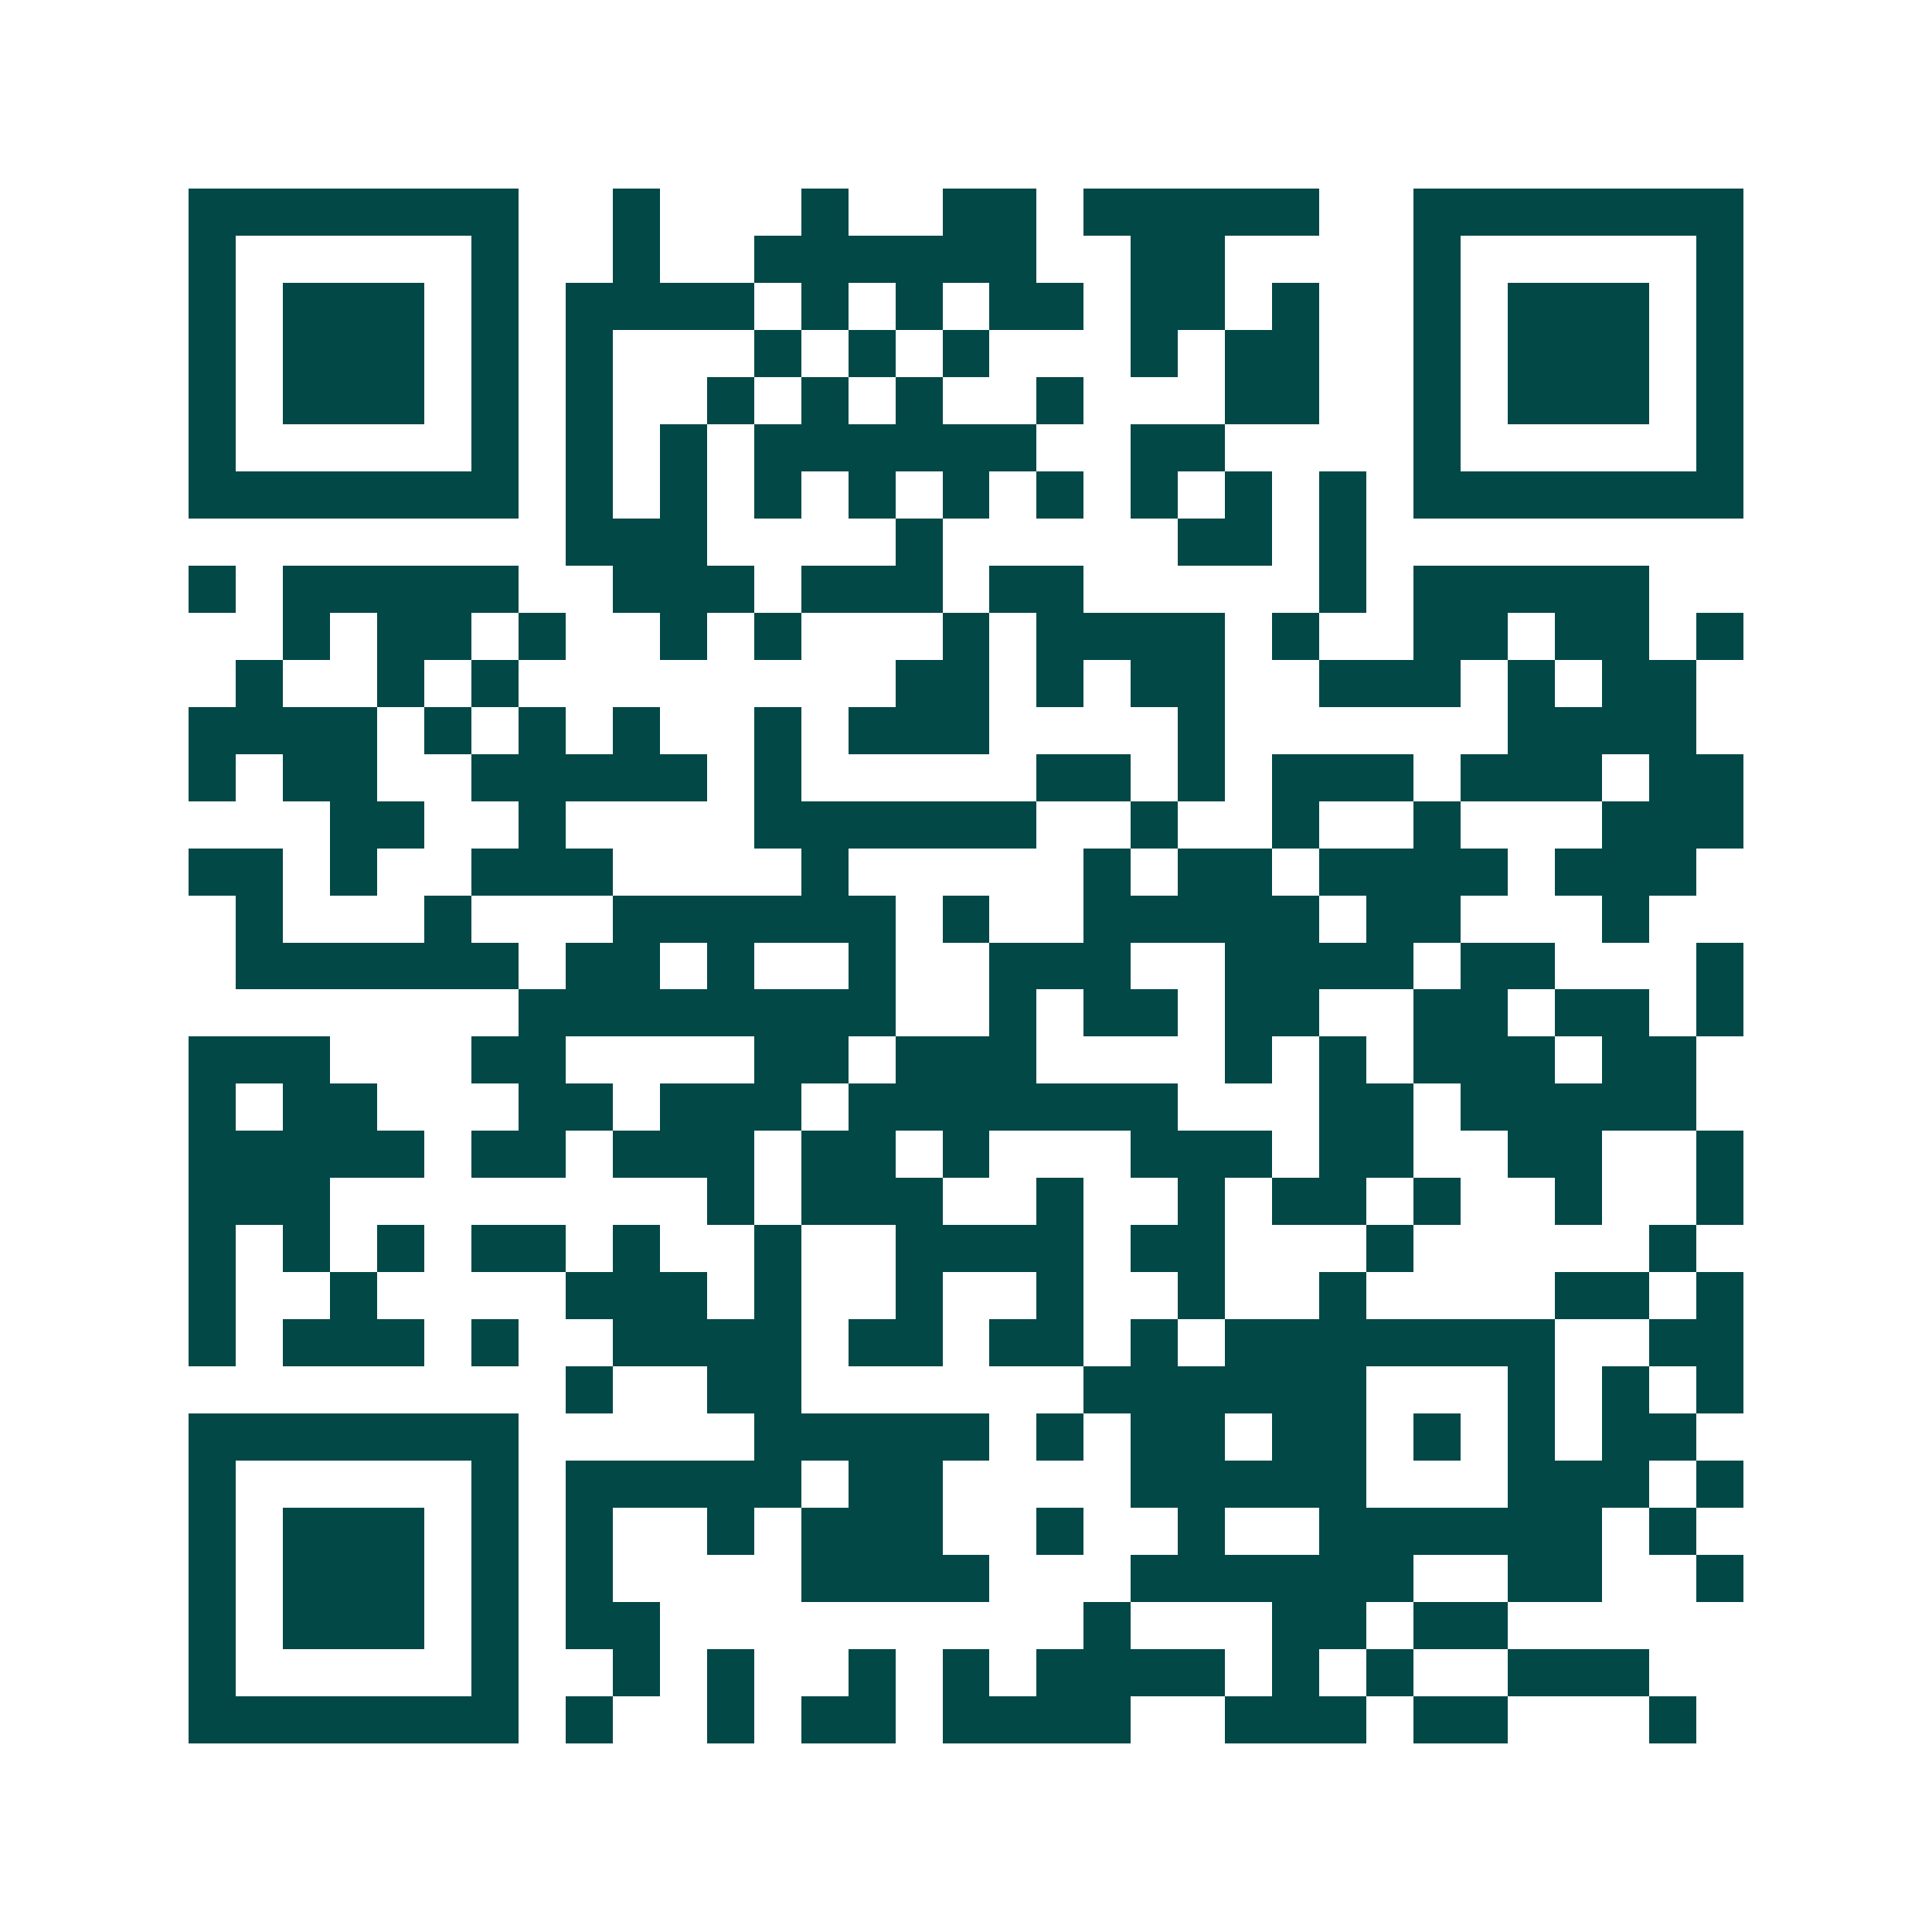 <svg xmlns="http://www.w3.org/2000/svg" width="200" height="200" viewBox="0 0 41 41" shape-rendering="crispEdges"><path fill="#ffffff" d="M0 0h41v41H0z"/><path stroke="#014847" d="M4 4.5h7m2 0h1m3 0h1m2 0h2m1 0h5m2 0h7M4 5.5h1m5 0h1m2 0h1m2 0h6m2 0h2m4 0h1m5 0h1M4 6.5h1m1 0h3m1 0h1m1 0h4m1 0h1m1 0h1m1 0h2m1 0h2m1 0h1m2 0h1m1 0h3m1 0h1M4 7.5h1m1 0h3m1 0h1m1 0h1m3 0h1m1 0h1m1 0h1m3 0h1m1 0h2m2 0h1m1 0h3m1 0h1M4 8.5h1m1 0h3m1 0h1m1 0h1m2 0h1m1 0h1m1 0h1m2 0h1m3 0h2m2 0h1m1 0h3m1 0h1M4 9.5h1m5 0h1m1 0h1m1 0h1m1 0h6m2 0h2m4 0h1m5 0h1M4 10.5h7m1 0h1m1 0h1m1 0h1m1 0h1m1 0h1m1 0h1m1 0h1m1 0h1m1 0h1m1 0h7M12 11.5h3m4 0h1m5 0h2m1 0h1M4 12.5h1m1 0h5m2 0h3m1 0h3m1 0h2m5 0h1m1 0h5M6 13.5h1m1 0h2m1 0h1m2 0h1m1 0h1m3 0h1m1 0h4m1 0h1m2 0h2m1 0h2m1 0h1M5 14.5h1m2 0h1m1 0h1m8 0h2m1 0h1m1 0h2m2 0h3m1 0h1m1 0h2M4 15.5h4m1 0h1m1 0h1m1 0h1m2 0h1m1 0h3m4 0h1m6 0h4M4 16.5h1m1 0h2m2 0h5m1 0h1m5 0h2m1 0h1m1 0h3m1 0h3m1 0h2M7 17.5h2m2 0h1m4 0h6m2 0h1m2 0h1m2 0h1m3 0h3M4 18.5h2m1 0h1m2 0h3m4 0h1m5 0h1m1 0h2m1 0h4m1 0h3M5 19.5h1m3 0h1m3 0h6m1 0h1m2 0h5m1 0h2m3 0h1M5 20.5h6m1 0h2m1 0h1m2 0h1m2 0h3m2 0h4m1 0h2m3 0h1M11 21.5h8m2 0h1m1 0h2m1 0h2m2 0h2m1 0h2m1 0h1M4 22.5h3m3 0h2m4 0h2m1 0h3m4 0h1m1 0h1m1 0h3m1 0h2M4 23.5h1m1 0h2m3 0h2m1 0h3m1 0h7m3 0h2m1 0h5M4 24.5h5m1 0h2m1 0h3m1 0h2m1 0h1m3 0h3m1 0h2m2 0h2m2 0h1M4 25.5h3m8 0h1m1 0h3m2 0h1m2 0h1m1 0h2m1 0h1m2 0h1m2 0h1M4 26.5h1m1 0h1m1 0h1m1 0h2m1 0h1m2 0h1m2 0h4m1 0h2m3 0h1m5 0h1M4 27.5h1m2 0h1m4 0h3m1 0h1m2 0h1m2 0h1m2 0h1m2 0h1m4 0h2m1 0h1M4 28.5h1m1 0h3m1 0h1m2 0h4m1 0h2m1 0h2m1 0h1m1 0h7m2 0h2M12 29.5h1m2 0h2m6 0h6m3 0h1m1 0h1m1 0h1M4 30.5h7m5 0h5m1 0h1m1 0h2m1 0h2m1 0h1m1 0h1m1 0h2M4 31.5h1m5 0h1m1 0h5m1 0h2m4 0h5m3 0h3m1 0h1M4 32.5h1m1 0h3m1 0h1m1 0h1m2 0h1m1 0h3m2 0h1m2 0h1m2 0h6m1 0h1M4 33.5h1m1 0h3m1 0h1m1 0h1m4 0h4m3 0h6m2 0h2m2 0h1M4 34.5h1m1 0h3m1 0h1m1 0h2m9 0h1m3 0h2m1 0h2M4 35.5h1m5 0h1m2 0h1m1 0h1m2 0h1m1 0h1m1 0h4m1 0h1m1 0h1m2 0h3M4 36.5h7m1 0h1m2 0h1m1 0h2m1 0h4m2 0h3m1 0h2m3 0h1"/></svg>
